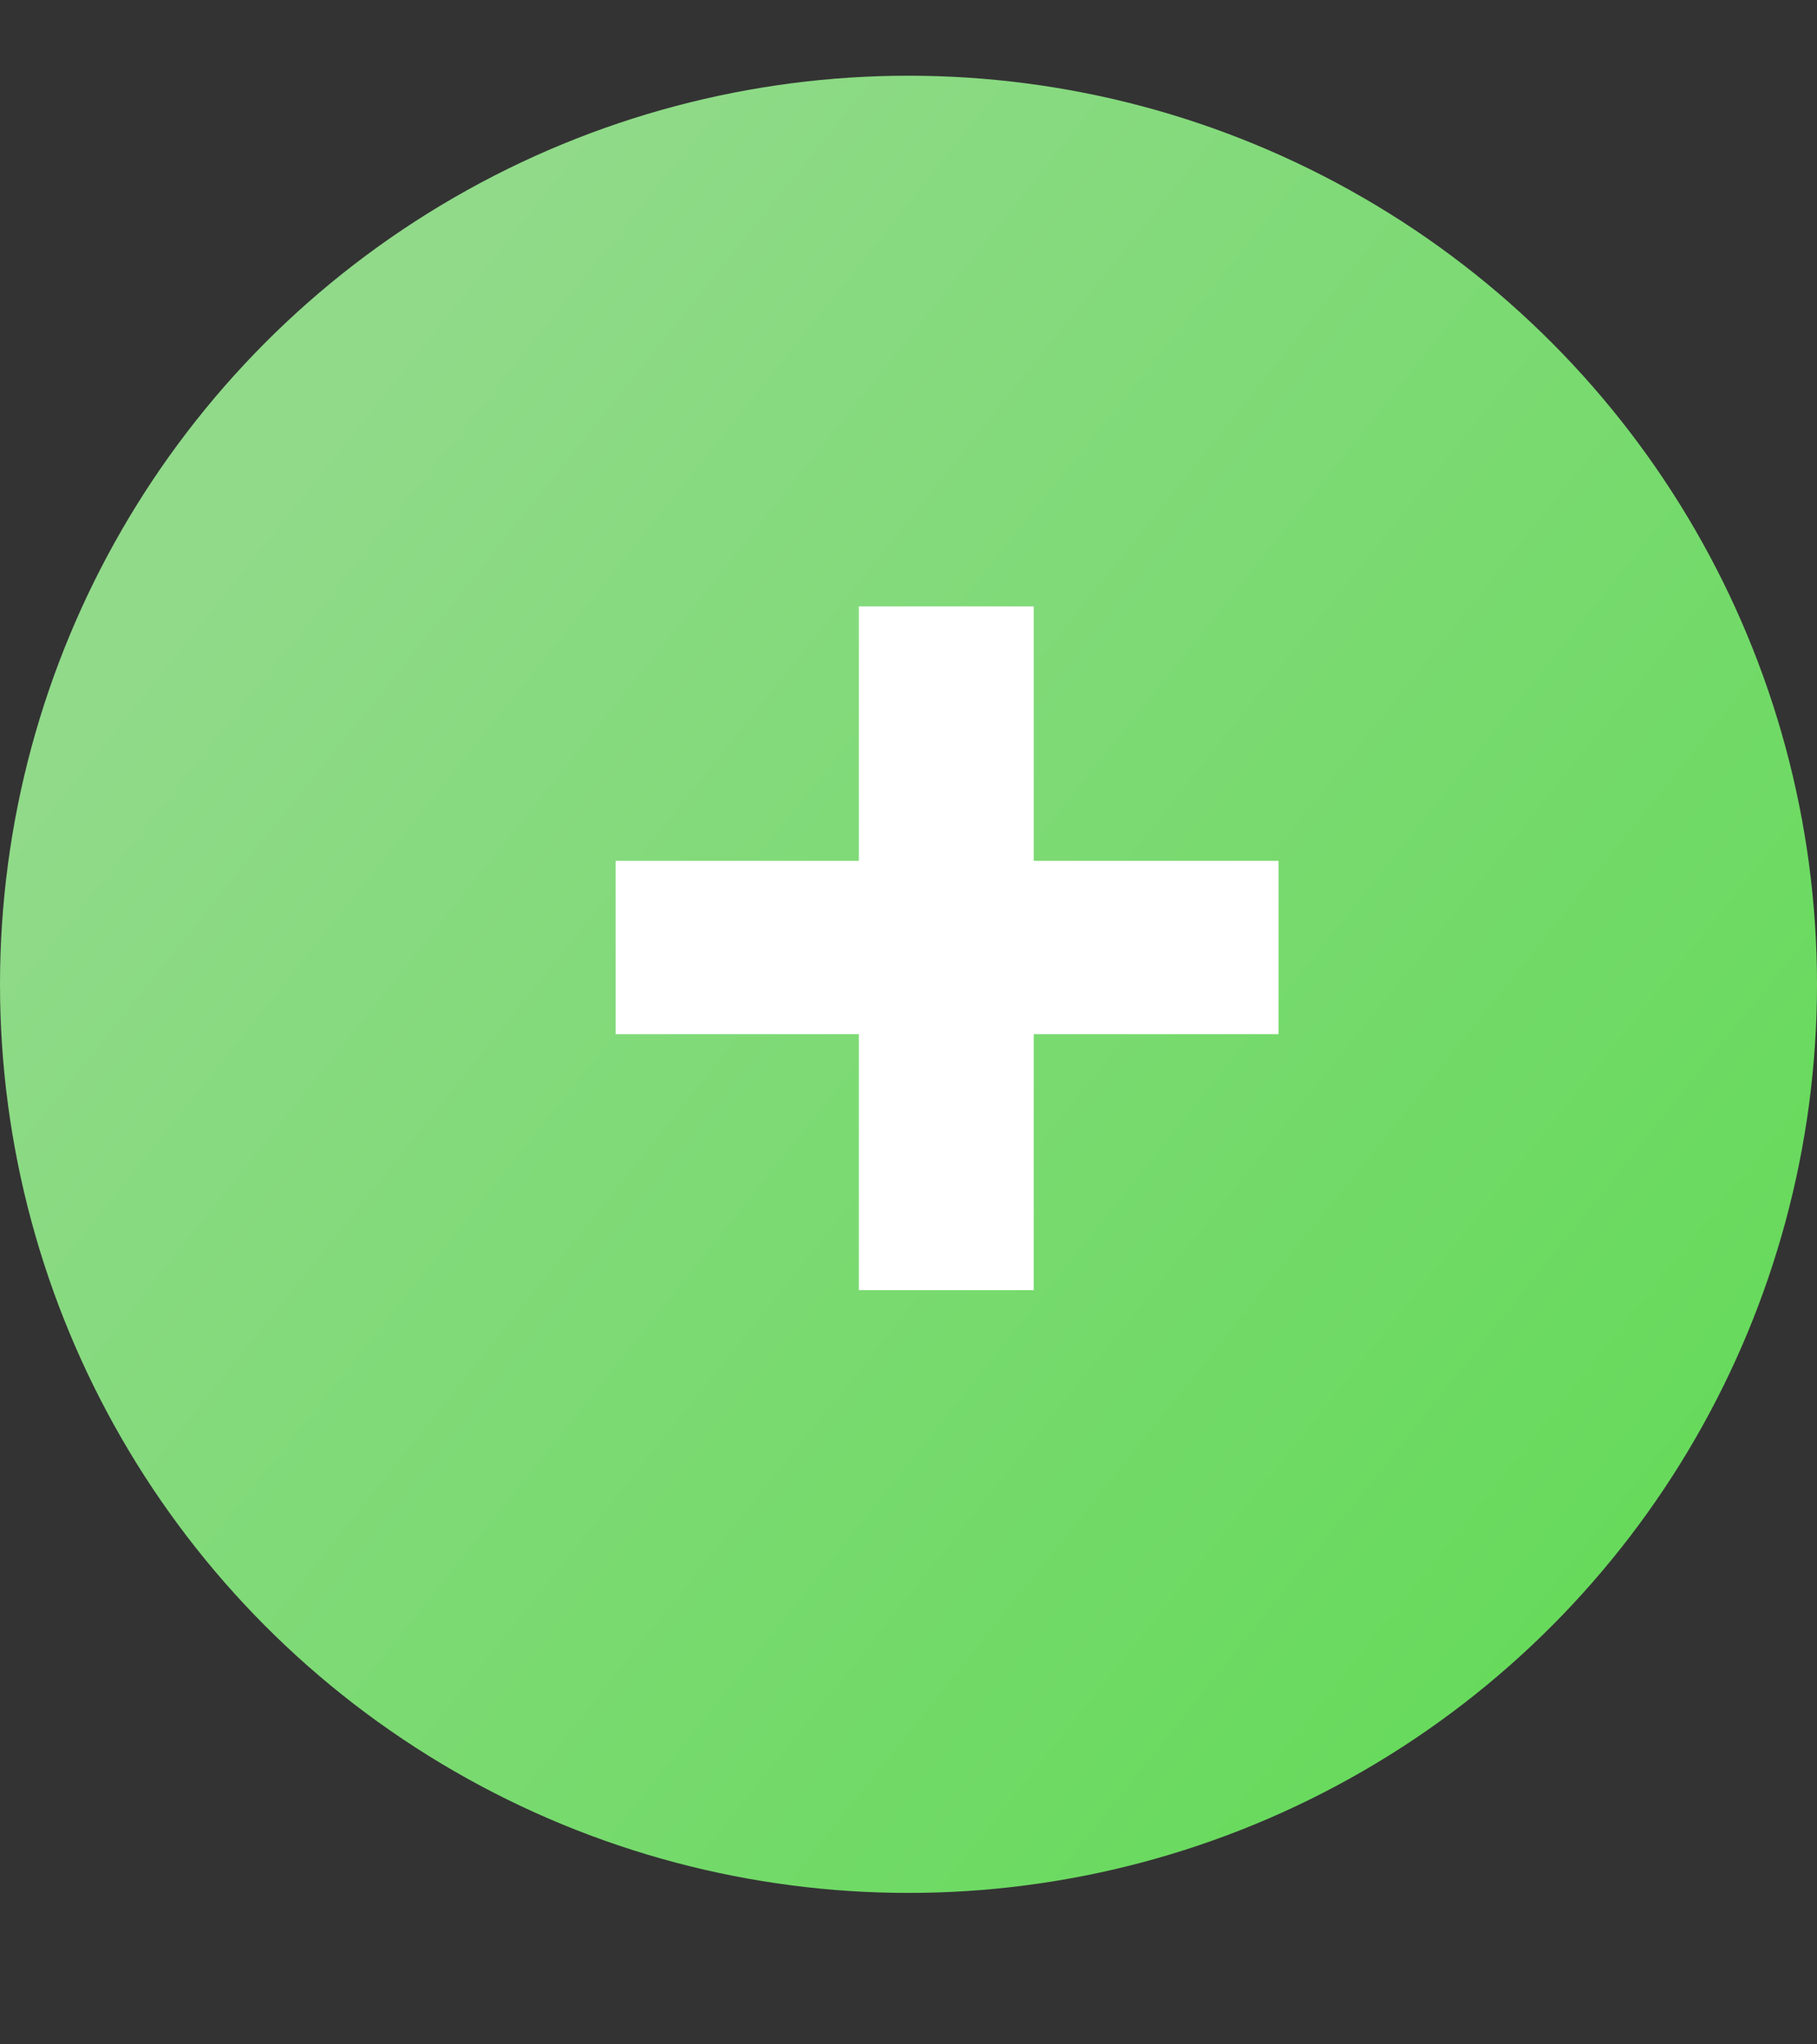 <?xml version="1.0" encoding="UTF-8"?> <svg xmlns="http://www.w3.org/2000/svg" width="24" height="27" viewBox="0 0 24 27" fill="none"><rect x="0" y="0" width="24" height="27" fill="#333333" stroke="none"/><circle cx="12" cy="13" r="12" fill="url(#paint0_linear_158_70)"></circle><path d="M11.344 17.039V13.658H8.131V11.369H11.344V8.009H13.654V11.369H16.888V13.658H13.654V17.039H11.344Z" fill="white"></path><defs><linearGradient id="paint0_linear_158_70" x1="5.633" y1="3.204" x2="24" y2="17.898" gradientUnits="userSpaceOnUse"><stop stop-color="#91DA8A"></stop><stop offset="1" stop-color="#66DA5B"></stop></linearGradient></defs></svg> 